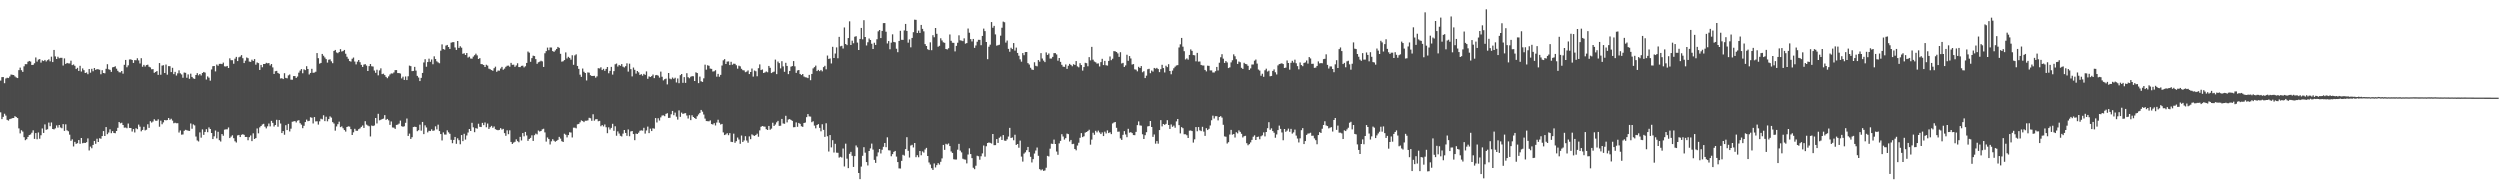 <svg xmlns="http://www.w3.org/2000/svg" width="1920" height="150"><path d="M0 61.904h1v24.361H0zM1 59.242h1v32.241H1zM2 59.180h1v30.591H2zM3 63.883h1v23.452H3zM4 60.241h1v28.565H4zM5 59.684h1v32.359H5zM6 59.960h1v32.652H6zM7 58.743h1v32.735H7zM8 57.267h1v33.923H8zM9 57.448h1v33.295H9zM10 57.611h1v32.996H10zM11 58.671h1v30.592H11zM12 59.494h1v30.400H12zM13 59.969h1v30.684H13zM14 53.841h1v44.784H14zM15 51.925h1v50.518H15zM16 53.909h1v46.123H16zM17 55.191h1v45.859H17zM18 50.968h1v54.393H18zM19 49.244h1v58.434H19zM20 49.307h1v57.579H20zM21 47.396h1v57.760H21zM22 46.801h1v56.911H22zM23 47.278h1v55.990H23zM24 49.917h1v52.045H24zM25 49.770h1v50.335H25zM26 48.565h1v58.073H26zM27 44.113h1v58.096H27zM28 47.314h1v59.650H28zM29 45.784h1v55.960H29zM30 45.353h1v61.210H30zM31 48.103h1v55.770H31zM32 46.392h1v52.259H32zM33 46.924h1v55.165H33zM34 46.012h1v49.525H34zM35 47.189h1v52.522H35zM36 46.243h1v53.028H36zM37 45.591h1v48.566H37zM38 47.099h1v49.811H38zM39 43.511h1v50.526H39zM40 47.688h1v51.363H40zM41 38.347h1v61.046H41zM42 43.321h1v55.222H42zM43 45.328h1v50.987H43zM44 43.551h1v54.448H44zM45 44.764h1v51.221H45zM46 44.395h1v53.503H46zM47 44.388h1v54.132H47zM48 50.307h1v45.052H48zM49 44.848h1v55.639H49zM50 49.101h1v46.405H50zM51 48.345h1v51.741H51zM52 48.710h1v52.111H52zM53 48.726h1v54.696H53zM54 46.572h1v61.580H54zM55 50.008h1v57.006H55zM56 49.518h1v62.958H56zM57 50.549h1v58.395H57zM58 53.051h1v57.419H58zM59 52.063h1v57.932H59zM60 54.479h1v53.084H60zM61 50.559h1v59.868H61zM62 54.913h1v51.094H62zM63 52.523h1v57.498H63zM64 53.891h1v55.784H64zM65 56.062h1v53.770H65zM66 55.648h1v53.558H66zM67 56.981h1v49.296H67zM68 52.992h1v62.568H68zM69 55.833h1v56.767H69zM70 52.825h1v61.025H70zM71 54.746h1v56.539H71zM72 52.207h1v56.051H72zM73 53.644h1v56.771H73zM74 53.093h1v53.454H74zM75 53.258h1v55.773H75zM76 53.574h1v52.626H76zM77 57.061h1v49.476H77zM78 53.920h1v50.567H78zM79 56.085h1v44.596H79zM80 56.311h1v48.136H80zM81 52.850h1v44.748H81zM82 49.323h1v53.730H82zM83 53.183h1v48.618H83zM84 53.633h1v45.672H84zM85 55.188h1v47.110H85zM86 51.698h1v49.018H86zM87 51.474h1v50.659H87zM88 50.899h1v51.467H88zM89 52.729h1v47.885H89zM90 54.397h1v43.740H90zM91 55.481h1v38.237H91zM92 55.608h1v39.087H92zM93 54.552h1v39.705H93zM94 56.558h1v39.465H94zM95 49.784h1v48.245H95zM96 46.048h1v51.915H96zM97 51.637h1v46.869H97zM98 50.172h1v44.724H98zM99 45.688h1v52.566H99zM100 45.592h1v52.717H100zM101 46.066h1v54.975H101zM102 48.347h1v50.772H102zM103 46.198h1v55.513H103zM104 46.306h1v52.222H104zM105 44.770h1v54.468H105zM106 46.398h1v49.314H106zM107 48.762h1v48.544H107zM108 44.677h1v56.196H108zM109 51.261h1v48.505H109zM110 49.799h1v47.588H110zM111 51.075h1v49.067H111zM112 49.957h1v49.660H112zM113 49.642h1v45.803H113zM114 51.231h1v46.977H114zM115 51.761h1v41.337H115zM116 53.197h1v40.956H116zM117 53.104h1v40.213H117zM118 55.894h1v35.681H118zM119 55.231h1v37.438H119zM120 54.574h1v38.221H120zM121 57.482h1v34.183H121zM122 48.429h1v48.889H122zM123 57.374h1v35.323H123zM124 50.371h1v45.087H124zM125 50.067h1v43.952H125zM126 56.058h1v36.127H126zM127 49.553h1v42.927H127zM128 57.346h1v34.848H128zM129 50.779h1v39.837H129zM130 50.825h1v41.183H130zM131 55.352h1v35.815H131zM132 52.090h1v40.526H132zM133 56.939h1v37.724H133zM134 55.175h1v39.083H134zM135 58.020h1v36.660H135zM136 56.314h1v38.300H136zM137 53.994h1v47.771H137zM138 56.300h1v43.915H138zM139 57.183h1v46.243H139zM140 59.683h1v43.586H140zM141 55.724h1v44.714H141zM142 55.894h1v43.792H142zM143 59.696h1v40.359H143zM144 57.162h1v43.187H144zM145 60.536h1v40.016H145zM146 56.591h1v38.230H146zM147 59.068h1v39.821H147zM148 60.222h1v35.293H148zM149 60.554h1v35.748H149zM150 57.623h1v47.258H150zM151 56.185h1v51.700H151zM152 57.851h1v50.797H152zM153 56.808h1v44.870H153zM154 57.940h1v47.787H154zM155 56.072h1v43.298H155zM156 55.226h1v48.338H156zM157 55.776h1v45.562H157zM158 61.076h1v38.160H158zM159 58.665h1v42.863H159zM160 59.669h1v38.188H160zM161 61.963h1v37.124H161zM162 53.371h1v48.750H162zM163 50.865h1v55.961H163zM164 50.677h1v54.012H164zM165 54.829h1v45.412H165zM166 49.580h1v56.687H166zM167 50.474h1v50.753H167zM168 49.044h1v58.616H168zM169 49.005h1v59.686H169zM170 49.239h1v53.742H170zM171 48.088h1v56.173H171zM172 50.941h1v48.659H172zM173 51.093h1v48.212H173zM174 50.635h1v48.716H174zM175 52.236h1v45.639H175zM176 44.792h1v61.220H176zM177 46.258h1v58.643H177zM178 46.248h1v57.642H178zM179 48.946h1v57.214H179zM180 45.062h1v63.432H180zM181 43.649h1v65.821H181zM182 46.889h1v57.079H182zM183 44.007h1v59.605H183zM184 43.467h1v61.817H184zM185 42.344h1v61.190H185zM186 44.696h1v58.363H186zM187 48.415h1v55.160H187zM188 46.593h1v58.614H188zM189 44.144h1v60.998H189zM190 44.720h1v63.018H190zM191 47.332h1v58.044H191zM192 47.511h1v56.501H192zM193 45.824h1v62.545H193zM194 46.780h1v55.609H194zM195 45.378h1v61.389H195zM196 49.663h1v56.352H196zM197 47.970h1v50.698H197zM198 48.499h1v53.885H198zM199 53.687h1v44.148H199zM200 49.870h1v46.913H200zM201 51.659h1v43.926H201zM202 49.151h1v45.928H202zM203 49.141h1v48.147H203zM204 48.236h1v50.377H204zM205 48.621h1v48.385H205zM206 48.431h1v46.465H206zM207 50.298h1v46.783H207zM208 49.164h1v43.649H208zM209 51.752h1v42.608H209zM210 56.791h1v40.373H210zM211 54.692h1v41.312H211zM212 54.446h1v37.557H212zM213 56.012h1v41.307H213zM214 56.664h1v35.567H214zM215 60.251h1v34.615H215zM216 60.070h1v42.119H216zM217 60.701h1v39.947H217zM218 56.214h1v47.274H218zM219 59.782h1v36.374H219zM220 60.181h1v39.720H220zM221 57.894h1v37.260H221zM222 57.177h1v43.803H222zM223 61.170h1v37.652H223zM224 61.251h1v32.232H224zM225 58.414h1v34.843H225zM226 58.423h1v34.539H226zM227 59.875h1v34.174H227zM228 58.790h1v33.871H228zM229 55.821h1v36.496H229zM230 54.197h1v40.410H230zM231 53.040h1v42.701H231zM232 56.282h1v42.187H232zM233 53.240h1v43.356H233zM234 53.872h1v39.874H234zM235 50.838h1v41.021H235zM236 53.007h1v40.081H236zM237 57.210h1v35.572H237zM238 56.011h1v34.041H238zM239 52.820h1v37.580H239zM240 55.905h1v38.912H240zM241 55.700h1v34.220H241zM242 55.093h1v38.136H242zM243 40.753h1v52.389H243zM244 44.693h1v50.989H244zM245 48.908h1v44.268H245zM246 48.330h1v42.854H246zM247 41.441h1v50.226H247zM248 42.781h1v45.752H248zM249 44.155h1v48.891H249zM250 45.418h1v44.217H250zM251 48.101h1v45.074H251zM252 45.855h1v45.599H252zM253 45.581h1v43.805H253zM254 47.093h1v43.217H254zM255 48.532h1v45.263H255zM256 39.119h1v55.773H256zM257 38.332h1v62.026H257zM258 40.314h1v56.822H258zM259 40.868h1v54.532H259zM260 39.960h1v53.487H260zM261 37.727h1v59.891H261zM262 39.595h1v57.502H262zM263 39.199h1v59.288H263zM264 38.341h1v61.573H264zM265 41.278h1v59.802H265zM266 43.574h1v53.949H266zM267 45.174h1v51.853H267zM268 46.880h1v50.331H268zM269 47.321h1v51.831H269zM270 45.109h1v58.595H270zM271 44.206h1v57.444H271zM272 47.260h1v51.661H272zM273 49.445h1v50.975H273zM274 47.384h1v53.093H274zM275 46.093h1v53.144H275zM276 47.746h1v50.841H276zM277 49.840h1v47.596H277zM278 51.427h1v44.910H278zM279 49.602h1v48.646H279zM280 49.233h1v43.843H280zM281 50.382h1v45.296H281zM282 54.514h1v41.870H282zM283 50.812h1v46.182H283zM284 49.149h1v55.670H284zM285 50.883h1v45.538H285zM286 51.080h1v45.759H286zM287 54.151h1v42.202H287zM288 55.924h1v34.706H288zM289 53.571h1v41.257H289zM290 57.869h1v29.531H290zM291 54.071h1v38.357H291zM292 52.456h1v39.554H292zM293 56.924h1v34.516H293zM294 56.598h1v34.473H294zM295 57.668h1v30.767H295zM296 59.011h1v33.051H296zM297 60.040h1v31.324H297zM298 58.694h1v33.718H298zM299 57.182h1v38.728H299zM300 56.386h1v36.911H300zM301 56.452h1v41.450H301zM302 55.675h1v42.386H302zM303 53.863h1v45.104H303zM304 53.818h1v42.125H304zM305 56.100h1v39.578H305zM306 56.136h1v38.795H306zM307 56.486h1v36.131H307zM308 60.197h1v36.700H308zM309 58.863h1v38.527H309zM310 61.389h1v35.604H310zM311 58.707h1v35.629H311zM312 61.475h1v29.569H312zM313 58.572h1v45.840H313zM314 50.400h1v52.182H314zM315 50.785h1v55.919H315zM316 54.624h1v50.725H316zM317 54.456h1v43.153H317zM318 51.355h1v45.950H318zM319 54.221h1v43.296H319zM320 58.242h1v42.519H320zM321 59.534h1v40.467H321zM322 62.251h1v33.480H322zM323 59.786h1v40.585H323zM324 56.038h1v37.613H324zM325 47.960h1v55.030H325zM326 45.463h1v50.812H326zM327 51.277h1v46.624H327zM328 47.656h1v54.013H328zM329 45.041h1v55.435H329zM330 47.466h1v53.193H330zM331 45.651h1v53.683H331zM332 49.345h1v51.143H332zM333 43.243h1v56.947H333zM334 45.328h1v51.692H334zM335 47.124h1v52.249H335zM336 47.930h1v47.794H336zM337 48.613h1v52.057H337zM338 38.924h1v64.014H338zM339 34.118h1v73.751H339zM340 37.661h1v64.017H340zM341 38.141h1v65.202H341zM342 35.036h1v68.339H342zM343 34.487h1v65.593H343zM344 36.106h1v65.509H344zM345 37.590h1v65.180H345zM346 32.778h1v74.600H346zM347 32.425h1v77.578H347zM348 32.355h1v75.106H348zM349 36.471h1v68.670H349zM350 38.367h1v72.069H350zM351 31.475h1v74.775H351zM352 36.822h1v70.856H352zM353 35.526h1v75.294H353zM354 36.606h1v67.129H354zM355 41.330h1v67.036H355zM356 40.890h1v61.855H356zM357 42.226h1v64.978H357zM358 40.691h1v63.329H358zM359 44.187h1v57.606H359zM360 43.508h1v55.579H360zM361 44.936h1v55.674H361zM362 45.040h1v49.277H362zM363 43.478h1v54.314H363zM364 42.372h1v59.152H364zM365 41.219h1v57.181H365zM366 42.555h1v56.261H366zM367 45.296h1v49.722H367zM368 44.660h1v52.715H368zM369 49.205h1v48.362H369zM370 49.349h1v45.004H370zM371 49.906h1v46.176H371zM372 51.469h1v42.604H372zM373 49.712h1v48.013H373zM374 50.372h1v44.491H374zM375 52.712h1v46.293H375zM376 53.191h1v44.500H376zM377 53.808h1v42.842H377zM378 54.351h1v43.798H378zM379 52.378h1v44.750H379zM380 51.188h1v48.044H380zM381 55.131h1v44.627H381zM382 54.147h1v45.880H382zM383 54.282h1v45.456H383zM384 52.651h1v45.761H384zM385 51.376h1v48.170H385zM386 53.568h1v45.414H386zM387 52.663h1v49.579H387zM388 51.319h1v52.990H388zM389 50.499h1v49.590H389zM390 50.391h1v52.650H390zM391 51.234h1v48.852H391zM392 48.293h1v60.691H392zM393 49.791h1v60.775H393zM394 49.652h1v59.881H394zM395 51.298h1v57.630H395zM396 50.228h1v56.760H396zM397 48.574h1v59.842H397zM398 51.512h1v57.769H398zM399 51.552h1v53.584H399zM400 50.565h1v57.331H400zM401 50.414h1v51.798H401zM402 51.737h1v52.978H402zM403 50.893h1v50.440H403zM404 48.341h1v55.677H404zM405 39.595h1v68.616H405zM406 40.459h1v66.267H406zM407 47.445h1v58.459H407zM408 44.666h1v59.277H408zM409 42.767h1v65.489H409zM410 43.071h1v60.756H410zM411 45.393h1v57.214H411zM412 48.976h1v54.258H412zM413 47.832h1v52.418H413zM414 47.385h1v53.652H414zM415 46.630h1v53.967H415zM416 47.142h1v52.200H416zM417 51.418h1v47.434H417zM418 40.899h1v60.775H418zM419 39.248h1v69.503H419zM420 36.549h1v69.037H420zM421 38.567h1v68.239H421zM422 36.461h1v74.512H422zM423 36.484h1v72.047H423zM424 39.224h1v67.687H424zM425 39.827h1v68.270H425zM426 38.730h1v70.100H426zM427 37.584h1v70.597H427zM428 36.068h1v71.360H428zM429 36.771h1v68.332H429zM430 41.344h1v65.122H430zM431 47.339h1v61.083H431zM432 47.071h1v61.993H432zM433 46.108h1v56.604H433zM434 40.261h1v63.221H434zM435 44.876h1v60.654H435zM436 43.648h1v60.099H436zM437 44.462h1v57.124H437zM438 45.830h1v55.944H438zM439 42.428h1v63.157H439zM440 49.769h1v48.261H440zM441 42.525h1v55.508H441zM442 41.738h1v56.830H442zM443 50.655h1v44.812H443zM444 52.893h1v42.283H444zM445 57.356h1v36.604H445zM446 59.028h1v33.449H446zM447 52.612h1v40.385H447zM448 55.086h1v38.724H448zM449 56.057h1v36.661H449zM450 61.817h1v30.922H450zM451 55.624h1v36.818H451zM452 55.805h1v34.687H452zM453 57.775h1v33.067H453zM454 58.372h1v34.408H454zM455 58.327h1v29.436H455zM456 58.213h1v34.478H456zM457 59.646h1v31.952H457zM458 58.639h1v32.873H458zM459 52.354h1v40.784H459zM460 52.589h1v40.237H460zM461 51.680h1v45.267H461zM462 53.803h1v42.255H462zM463 52.854h1v44.286H463zM464 54.391h1v41.196H464zM465 52.963h1v44.789H465zM466 51.467h1v50.825H466zM467 56.247h1v41.544H467zM468 54.410h1v45.094H468zM469 51.343h1v46.843H469zM470 57.311h1v37.774H470zM471 54.610h1v45.835H471zM472 49.357h1v47.598H472zM473 48.770h1v55.474H473zM474 51.105h1v49.799H474zM475 49.867h1v52.688H475zM476 50.539h1v53.741H476zM477 49.227h1v55.554H477zM478 51.209h1v51.405H478zM479 51.810h1v48.026H479zM480 50.860h1v51.255H480zM481 48.639h1v55.678H481zM482 54.978h1v44.436H482zM483 48.910h1v55.732H483zM484 53.104h1v47.863H484zM485 58.689h1v41.904H485zM486 51.847h1v51.141H486zM487 53.605h1v54.080H487zM488 56.509h1v46.108H488zM489 54.511h1v48.401H489zM490 55.543h1v46.322H490zM491 57.573h1v42.807H491zM492 56.912h1v43.191H492zM493 58.117h1v42.243H493zM494 56.714h1v41.414H494zM495 57.495h1v45.095H495zM496 54.815h1v45.374H496zM497 60.530h1v36.705H497zM498 58.652h1v43.611H498zM499 59.155h1v39.665H499zM500 58.490h1v42.169H500zM501 57.237h1v41.250H501zM502 60.007h1v38.819H502zM503 57.818h1v32.854H503zM504 57.543h1v36.522H504zM505 58.098h1v32.755H505zM506 59.581h1v32.986H506zM507 54.992h1v35.152H507zM508 58.949h1v29.769H508zM509 61.754h1v26.839H509zM510 60.801h1v28.430H510zM511 60.382h1v27.061H511zM512 64.821h1v22.105H512zM513 56.052h1v34.519H513zM514 60.361h1v30.097H514zM515 60.862h1v26.898H515zM516 59.568h1v25.606H516zM517 60.498h1v27.998H517zM518 59.678h1v26.823H518zM519 63.312h1v26.281H519zM520 60.264h1v31.614H520zM521 63.902h1v20.895H521zM522 57.756h1v31.992H522zM523 56.841h1v29.657H523zM524 63.607h1v23.888H524zM525 59.248h1v27.861H525zM526 63.657h1v23.254H526zM527 56.222h1v32.519H527zM528 59.290h1v31.719H528zM529 60.098h1v28.389H529zM530 58.949h1v33.338H530zM531 58.449h1v30.069H531zM532 58.552h1v31.292H532zM533 62.189h1v28.415H533zM534 55.559h1v35.843H534zM535 56.091h1v33.186H535zM536 63.850h1v24.058H536zM537 58.835h1v27.874H537zM538 62.396h1v22.050H538zM539 62.946h1v22.803H539zM540 60.165h1v27.795H540zM541 49.686h1v41.418H541zM542 53.511h1v39.454H542zM543 50.113h1v42.960H543zM544 50.550h1v42.652H544zM545 52.690h1v39.757H545zM546 52.870h1v42.395H546zM547 54.959h1v40.660H547zM548 54.724h1v39.860H548zM549 53.933h1v42.444H549zM550 58.887h1v35.220H550zM551 56.743h1v35.209H551zM552 58.917h1v35.329H552zM553 57.510h1v38.107H553zM554 50.311h1v44.894H554zM555 46.350h1v55.318H555zM556 45.411h1v58.307H556zM557 49.144h1v54.064H557zM558 47.324h1v54.968H558zM559 47.156h1v56.668H559zM560 49.969h1v52.256H560zM561 47.473h1v61.442H561zM562 49.699h1v59.418H562zM563 48.888h1v53.766H563zM564 49.010h1v60.638H564zM565 50.120h1v58.317H565zM566 52.724h1v52.901H566zM567 50.432h1v56.723H567zM568 50.964h1v59.477H568zM569 52.824h1v51.257H569zM570 53.895h1v55.170H570zM571 54.042h1v53.841H571zM572 55.465h1v49.156H572zM573 54.980h1v52.951H573zM574 54.041h1v55.553H574zM575 56.898h1v47.854H575zM576 55.302h1v51.612H576zM577 52.634h1v50.603H577zM578 58.849h1v45.093H578zM579 54.192h1v50.230H579zM580 54.707h1v48.988H580zM581 58.596h1v44.039H581zM582 52.356h1v52.635H582zM583 49.453h1v50.711H583zM584 53.814h1v43.588H584zM585 53.358h1v43.385H585zM586 56.066h1v41.047H586zM587 55.602h1v41.670H587zM588 54.897h1v44.303H588zM589 55.496h1v44.352H589zM590 50.630h1v46.103H590zM591 52.079h1v47.557H591zM592 56.115h1v42.670H592zM593 55.428h1v38.835H593zM594 54.979h1v41.764H594zM595 45.765h1v49.891H595zM596 56.928h1v37.044H596zM597 47.247h1v45.562H597zM598 48.494h1v48.196H598zM599 52.545h1v44.010H599zM600 46.976h1v44.372H600zM601 51.016h1v43.804H601zM602 55.166h1v39.930H602zM603 48.229h1v40.688H603zM604 50.656h1v43.351H604zM605 56.910h1v34.890H605zM606 54.460h1v36.977H606zM607 51.209h1v40.912H607zM608 50.729h1v42.086H608zM609 46.903h1v50.842H609zM610 50.952h1v46.710H610zM611 55.972h1v38.029H611zM612 54.129h1v43.272H612zM613 53.767h1v40.632H613zM614 56.797h1v38.356H614zM615 57.658h1v39.309H615zM616 56.819h1v40.622H616zM617 58.765h1v35.686H617zM618 59.339h1v34.768H618zM619 59.497h1v30.487H619zM620 60.019h1v27.561H620zM621 57.484h1v31.900H621zM622 61.588h1v27.953H622zM623 56.761h1v37.097H623zM624 52.526h1v40.587H624zM625 51.547h1v44.914H625zM626 50.405h1v48.146H626zM627 54.604h1v41.393H627zM628 53.679h1v41.599H628zM629 54.608h1v43.574H629zM630 53.724h1v47.126H630zM631 54.763h1v40.657H631zM632 51.581h1v48.137H632zM633 50.519h1v54.585H633zM634 53.270h1v41.392H634zM635 42.636h1v62.021H635zM636 45.245h1v71.128H636zM637 44.920h1v58.803H637zM638 48.734h1v64.467H638zM639 35.926h1v71.766H639zM640 44.555h1v72.592H640zM641 41.109h1v69.326H641zM642 36.389h1v80.848H642zM643 44.733h1v72.634H643zM644 28.331h1v92.698H644zM645 35.595h1v84.835H645zM646 35.187h1v85.819H646zM647 37.294h1v76.755H647zM648 21.105h1v106.740H648zM649 33.769h1v76.583H649zM650 34.671h1v87.170H650zM651 29.244h1v99.867H651zM652 16.381h1v101.733H652zM653 34.543h1v82.068H653zM654 31.254h1v88.402H654zM655 33.247h1v94.975H655zM656 28.203h1v91.719H656zM657 27.813h1v83.896H657zM658 32.713h1v80.472H658zM659 38.388h1v94.459H659zM660 29.894h1v107.687H660zM661 21.460h1v106.488H661zM662 30.183h1v89.478H662zM663 15.531h1v97.499H663zM664 28.405h1v88.858H664zM665 34.909h1v89.552H665zM666 32.462h1v94.620H666zM667 29.580h1v86.408H667zM668 30.744h1v83.232H668zM669 33.611h1v76.681H669zM670 37.651h1v77.267H670zM671 32.799h1v89.979H671zM672 34.501h1v90.581H672zM673 30.132h1v89.997H673zM674 24.088h1v92.938H674zM675 23.049h1v91.389H675zM676 29.227h1v88.626H676zM677 23.762h1v91.250H677zM678 17.787h1v94.965H678zM679 17.717h1v92.106H679zM680 24.380h1v88.670H680zM681 33.405h1v72.068H681zM682 31.551h1v83.878H682zM683 37.825h1v77.743H683zM684 32.787h1v87.213H684zM685 26.347h1v92.020H685zM686 32.201h1v84.444H686zM687 32.512h1v83.429H687zM688 37.405h1v82.847H688zM689 40.085h1v84.404H689zM690 31.441h1v97.885H690zM691 23.656h1v105.760H691zM692 30.550h1v93.019H692zM693 30.607h1v88.255H693zM694 23.338h1v96.179H694zM695 18.397h1v96.115H695zM696 23.764h1v81.628H696zM697 32.774h1v83.032H697zM698 30.238h1v90.772H698zM699 36.341h1v75.403H699zM700 29.156h1v82.041H700zM701 24.746h1v88.513H701zM702 15.123h1v94.709H702zM703 15.271h1v105.478H703zM704 25.342h1v93.844H704zM705 23.504h1v97.278H705zM706 25.305h1v90.665H706zM707 19.155h1v100.069H707zM708 22.191h1v94.092H708zM709 24.071h1v93.112H709zM710 33.892h1v80.910H710zM711 35.327h1v78.247H711zM712 37.810h1v81.999H712zM713 38.469h1v86.304H713zM714 32.496h1v93.877H714zM715 38.572h1v90.625H715zM716 27.039h1v103.470H716zM717 28.621h1v96.912H717zM718 21.501h1v107.123H718zM719 25.955h1v100.889H719zM720 35.894h1v89.376H720zM721 35.184h1v91.224H721zM722 29.396h1v94.878H722zM723 31.090h1v90.541H723zM724 32.533h1v78.793H724zM725 32.859h1v82.224H725zM726 37.632h1v72.789H726zM727 37.974h1v73.007H727zM728 37.044h1v73.119H728zM729 26.473h1v85.730H729zM730 31.359h1v84.941H730zM731 32.841h1v84.629H731zM732 32.924h1v89.408H732zM733 39.474h1v83.063H733zM734 35.234h1v87.304H734zM735 32.826h1v82.142H735zM736 27.111h1v83.389H736zM737 30.969h1v84.705H737zM738 31.183h1v85.873H738zM739 31.601h1v90.287H739zM740 29.460h1v92.969H740zM741 33.537h1v89.070H741zM742 33.063h1v92.428H742zM743 21.920h1v96.765H743zM744 25.127h1v88.770H744zM745 30.074h1v88.267H745zM746 31.841h1v89.625H746zM747 29.897h1v98.938H747zM748 36.742h1v93.194H748zM749 34.918h1v92.341H749zM750 32.030h1v87.549H750zM751 30.592h1v89.396H751zM752 30.633h1v92.031H752zM753 34.711h1v85.308H753zM754 27.593h1v90.239H754zM755 21.967h1v89.804H755zM756 23.911h1v96.392H756zM757 32.253h1v80.087H757zM758 45.471h1v64.333H758zM759 35.891h1v73.526H759zM760 34.284h1v75.452H760zM761 16.925h1v93.332H761zM762 21.308h1v81.615H762zM763 19.853h1v91.665H763zM764 26.406h1v85.051H764zM765 35.098h1v71.697H765zM766 34.699h1v75.066H766zM767 34.363h1v71.435H767zM768 27.412h1v77.448H768zM769 21.280h1v86.238H769zM770 16.596h1v87.143H770zM771 17.102h1v90.857H771zM772 32.699h1v75.500H772zM773 31.111h1v75.905H773zM774 37.526h1v67.316H774zM775 39.757h1v58.441H775zM776 36.652h1v69.349H776zM777 37.664h1v67.911H777zM778 33.073h1v74.674H778zM779 38.850h1v64.647H779zM780 36.575h1v74.729H780zM781 40.628h1v69.945H781zM782 42.807h1v70.653H782zM783 45.582h1v62.419H783zM784 47.339h1v72.910H784zM785 40.780h1v83.344H785zM786 42.381h1v75.560H786zM787 39.975h1v77.033H787zM788 39.925h1v75.419H788zM789 48.491h1v64.350H789zM790 49.586h1v67.265H790zM791 52.017h1v68.427H791zM792 53.378h1v71.388H792zM793 53.697h1v68.537H793zM794 47.822h1v70.095H794zM795 50.537h1v65.079H795zM796 50.918h1v62.395H796zM797 46.111h1v73.547H797zM798 47.379h1v82.499H798zM799 40.815h1v90.005H799zM800 44.976h1v85.137H800zM801 46.543h1v84.691H801zM802 47.710h1v83.209H802zM803 40.240h1v88.580H803zM804 42.196h1v77.517H804zM805 41.072h1v79.094H805zM806 44.942h1v69.213H806zM807 44.935h1v65.380H807zM808 43.670h1v66.877H808zM809 40.805h1v66.416H809zM810 40.820h1v69.766H810zM811 41.852h1v74.550H811zM812 46.600h1v72.274H812zM813 44.547h1v65.571H813zM814 47.516h1v60.658H814zM815 49.791h1v53.253H815zM816 51.203h1v53.661H816zM817 51.340h1v55.897H817zM818 49.521h1v56.584H818zM819 52.898h1v49.716H819zM820 50.493h1v52.521H820zM821 49.053h1v59.636H821zM822 49.858h1v57.605H822zM823 50.881h1v59.815H823zM824 49.309h1v61.114H824zM825 49.871h1v64.577H825zM826 46.921h1v68.513H826zM827 50.982h1v60.768H827zM828 51.714h1v57.913H828zM829 48.537h1v57.275H829zM830 49.989h1v52.268H830zM831 54.206h1v51.089H831zM832 51.508h1v53.125H832zM833 48.224h1v53.636H833zM834 48.525h1v52.852H834zM835 50.909h1v49.766H835zM836 43.863h1v55.752H836zM837 46.410h1v64.685H837zM838 35.996h1v71.198H838zM839 45.811h1v56.118H839zM840 47.244h1v56.270H840zM841 47.829h1v52.610H841zM842 48.823h1v52.870H842zM843 48.679h1v51.606H843zM844 51.047h1v50.673H844zM845 47.703h1v55.245H845zM846 45.169h1v56.518H846zM847 49.971h1v54.533H847zM848 46.753h1v54.377H848zM849 50.148h1v52.364H849zM850 50.406h1v49.727H850zM851 46.799h1v55.386H851zM852 43.348h1v58.234H852zM853 46.225h1v56.812H853zM854 45.126h1v49.680H854zM855 39.272h1v54.815H855zM856 39.448h1v54.265H856zM857 39.939h1v58.213H857zM858 41.005h1v60.165H858zM859 43.694h1v57.381H859zM860 40.107h1v66.199H860zM861 48.734h1v58.735H861zM862 48.271h1v55.282H862zM863 51.401h1v49.313H863zM864 50.223h1v53.057H864zM865 42.049h1v63.342H865zM866 46.685h1v52.249H866zM867 43.043h1v58.827H867zM868 44.915h1v56.556H868zM869 49.560h1v52.688H869zM870 49.194h1v54.529H870zM871 53.235h1v50.616H871zM872 53.499h1v47.787H872zM873 54.807h1v41.293H873zM874 51.309h1v41.917H874zM875 52.202h1v44.086H875zM876 50.725h1v45.804H876zM877 55.514h1v47.585H877zM878 54.675h1v52.064H878zM879 59.935h1v43.904H879zM880 58.096h1v43.411H880zM881 53.185h1v43.877H881zM882 52.849h1v43.967H882zM883 56.221h1v36.716H883zM884 54.152h1v43.373H884zM885 54.977h1v50.138H885zM886 52.174h1v51.086H886zM887 52.722h1v57.630H887zM888 52.113h1v56.228H888zM889 53.041h1v57.272H889zM890 55.419h1v44.461H890zM891 53.076h1v39.161H891zM892 49.749h1v47.319H892zM893 52.289h1v42.966H893zM894 55.675h1v40.247H894zM895 50.472h1v44.661H895zM896 51.536h1v40.752H896zM897 49.284h1v46.701H897zM898 54.548h1v44.492H898zM899 57.040h1v38.526H899zM900 54.229h1v43.160H900zM901 52.432h1v44.052H901zM902 51.187h1v46.893H902zM903 50.295h1v42.939H903zM904 49.998h1v41.398H904zM905 36.429h1v59.691H905zM906 34.042h1v68.396H906zM907 29.137h1v68.526H907zM908 35.821h1v62.658H908zM909 39.341h1v63.794H909zM910 45.651h1v57.466H910zM911 44.827h1v59.081H911zM912 45.849h1v60.138H912zM913 42.199h1v58.147H913zM914 37.942h1v62.247H914zM915 39.090h1v61.561H915zM916 42.300h1v67.201H916zM917 42.501h1v64.499H917zM918 47.112h1v50.451H918zM919 40.605h1v60.205H919zM920 47.326h1v50.246H920zM921 47.184h1v52.934H921zM922 49.866h1v50.842H922zM923 50.270h1v47.096H923zM924 50.355h1v50.695H924zM925 53.684h1v50.657H925zM926 54.858h1v43.580H926zM927 50.427h1v49.448H927zM928 50.582h1v48.328H928zM929 54.046h1v42.295H929zM930 54.083h1v38.260H930zM931 55.675h1v33.171H931zM932 55.690h1v35.348H932zM933 54.688h1v34.565H933zM934 51.403h1v37.820H934zM935 54.113h1v38.344H935zM936 48.196h1v41.671H936zM937 43.964h1v45.230H937zM938 41.614h1v48.693H938zM939 45.039h1v50.810H939zM940 48.353h1v56.401H940zM941 46.915h1v58.075H941zM942 47.987h1v62.264H942zM943 52.295h1v56.928H943zM944 51.736h1v51.597H944zM945 47.929h1v51.797H945zM946 46.265h1v57.137H946zM947 41.713h1v61.191H947zM948 43.192h1v62.425H948zM949 45.503h1v56.072H949zM950 49.121h1v53.306H950zM951 47.283h1v52.859H951zM952 47.836h1v53.461H952zM953 52.090h1v50.665H953zM954 52.957h1v52.605H954zM955 48.207h1v56.385H955zM956 49.122h1v55.162H956zM957 49.351h1v60.649H957zM958 50.552h1v61.027H958zM959 53.707h1v56.966H959zM960 52.545h1v56.805H960zM961 49.552h1v57.874H961zM962 49.521h1v55.485H962zM963 46.576h1v57.382H963zM964 45.729h1v61.804H964zM965 48.850h1v56.377H965zM966 53.417h1v51.495H966zM967 54.221h1v52.710H967zM968 58.164h1v46.509H968zM969 56.644h1v47.271H969zM970 58.991h1v42.704H970zM971 53.950h1v50.823H971zM972 52.752h1v48.604H972zM973 54.957h1v43.485H973zM974 54.274h1v39.555H974zM975 58.551h1v41.152H975zM976 58.301h1v40.257H976zM977 54.502h1v46.156H977zM978 53.274h1v48.657H978zM979 55.500h1v50.281H979zM980 57.170h1v46.119H980zM981 50.204h1v49.712H981zM982 49.214h1v47.257H982zM983 48.914h1v50.073H983zM984 48.597h1v53.145H984zM985 49.213h1v58.487H985zM986 52.246h1v46.844H986zM987 51.919h1v49.291H987zM988 46.448h1v53.865H988zM989 48.383h1v50.387H989zM990 53.486h1v47.711H990zM991 48.243h1v50.744H991zM992 46.712h1v55.894H992zM993 48.054h1v53.624H993zM994 45.843h1v53.698H994zM995 48.580h1v55.585H995zM996 50.801h1v55.608H996zM997 53.267h1v56.136H997zM998 47.971h1v58.276H998zM999 49.949h1v50.027H999zM1000 50.820h1v47.608H1000zM1001 48.323h1v62.329H1001zM1002 47.906h1v60.436H1002zM1003 46.441h1v57.180H1003zM1004 48.847h1v53.778H1004zM1005 43.834h1v58.605H1005zM1006 44.880h1v57.036H1006zM1007 49.058h1v55.230H1007zM1008 48.928h1v55.241H1008zM1009 52.107h1v54.177H1009zM1010 51.923h1v55.729H1010zM1011 50.633h1v60.156H1011zM1012 47.172h1v56.569H1012zM1013 48.702h1v52.777H1013zM1014 48.432h1v53.726H1014zM1015 48.603h1v50.275H1015zM1016 45.421h1v50.556H1016zM1017 45.184h1v47.941H1017zM1018 41.713h1v54.661H1018zM1019 49.833h1v47.011H1019zM1020 52.643h1v45.992H1020zM1021 51.010h1v47.028H1021zM1022 51.043h1v46.594H1022zM1023 52.986h1v48.010H1023zM1024 55.451h1v36.694H1024zM1025 49.387h1v41.257H1025zM1026 46.245h1v53.499H1026zM1027 52.211h1v44.245H1027zM1028 37.758h1v64.137H1028zM1029 36.453h1v65.444H1029zM1030 39.236h1v63.217H1030zM1031 49.219h1v57.559H1031zM1032 48.307h1v51.803H1032zM1033 51.662h1v49.022H1033zM1034 47.125h1v52.246H1034zM1035 46.625h1v51.453H1035zM1036 49.428h1v44.828H1036zM1037 53.521h1v40.033H1037zM1038 48.927h1v50.427H1038zM1039 32.582h1v63.404H1039zM1040 37.381h1v65.464H1040zM1041 37.695h1v65.545H1041zM1042 41.472h1v69.448H1042zM1043 43.559h1v71.566H1043zM1044 45.767h1v72.501H1044zM1045 46.707h1v63.905H1045zM1046 40.831h1v66.216H1046zM1047 45.791h1v64.986H1047zM1048 45.751h1v58.709H1048zM1049 40.294h1v55.773H1049zM1050 42.191h1v55.358H1050zM1051 47.092h1v55.442H1051zM1052 40.106h1v67.037H1052zM1053 43.603h1v61.147H1053zM1054 47.689h1v49.565H1054zM1055 47.962h1v50.104H1055zM1056 49.668h1v56.344H1056zM1057 37.298h1v66.702H1057zM1058 38.873h1v63.644H1058zM1059 41.481h1v59.671H1059zM1060 31.325h1v66.027H1060zM1061 32.579h1v68.521H1061zM1062 39.595h1v57.488H1062zM1063 33.902h1v68.323H1063zM1064 30.139h1v75.780H1064zM1065 37.509h1v66.852H1065zM1066 40.124h1v74.074H1066zM1067 41.445h1v67.635H1067zM1068 40.458h1v64.348H1068zM1069 40.450h1v68.330H1069zM1070 44.544h1v58.341H1070zM1071 40.093h1v61.293H1071zM1072 42.084h1v58.049H1072zM1073 44.349h1v59.753H1073zM1074 42.389h1v69.968H1074zM1075 41.722h1v70.042H1075zM1076 31.961h1v82.079H1076zM1077 33.052h1v81.764H1077zM1078 37.301h1v72.117H1078zM1079 44.927h1v57.857H1079zM1080 44.762h1v59.504H1080zM1081 35.698h1v79.451H1081zM1082 32.605h1v88.138H1082zM1083 38.072h1v76.430H1083zM1084 41.137h1v90.265H1084zM1085 21.002h1v101.712H1085zM1086 28.807h1v97.268H1086zM1087 34.457h1v85.502H1087zM1088 25.920h1v99.650H1088zM1089 30.251h1v85.465H1089zM1090 31.086h1v100.323H1090zM1091 31.361h1v89.242H1091zM1092 33.670h1v87.271H1092zM1093 43.982h1v82.466H1093zM1094 9.482h1v110.860H1094zM1095 35.069h1v79.988H1095zM1096 42.633h1v89.015H1096zM1097 36.505h1v94.987H1097zM1098 27.384h1v97.265H1098zM1099 33.431h1v95.386H1099zM1100 28.817h1v77.469H1100zM1101 29.620h1v89.247H1101zM1102 16.125h1v104.569H1102zM1103 23.837h1v88.138H1103zM1104 41.033h1v77.489H1104zM1105 20.547h1v91.792H1105zM1106 13.517h1v106.532H1106zM1107 32.025h1v83.548H1107zM1108 26.761h1v96.310H1108zM1109 26.275h1v93.014H1109zM1110 37.892h1v73.054H1110zM1111 31.125h1v72.977H1111zM1112 30.495h1v77.110H1112zM1113 32.035h1v83.987H1113zM1114 12.642h1v100.651H1114zM1115 40.212h1v73.034H1115zM1116 21.038h1v101.520H1116zM1117 34.714h1v83.601H1117zM1118 29.902h1v82.388H1118zM1119 37.292h1v77.118H1119zM1120 39.972h1v74.869H1120zM1121 43.769h1v75.515H1121zM1122 43.165h1v79.419H1122zM1123 37.952h1v86.087H1123zM1124 24.235h1v84.928H1124zM1125 32.917h1v82.644H1125zM1126 33.848h1v78.768H1126zM1127 37.098h1v74.018H1127zM1128 40.470h1v72.046H1128zM1129 46.487h1v55.502H1129zM1130 30.794h1v93.637H1130zM1131 34.326h1v84.965H1131zM1132 45.054h1v82.119H1132zM1133 31.930h1v93.609H1133zM1134 36.821h1v74.156H1134zM1135 28.839h1v96.868H1135zM1136 23.786h1v97.127H1136zM1137 26.445h1v107.231H1137zM1138 19.442h1v93.752H1138zM1139 23.188h1v113.782H1139zM1140 33.630h1v92.586H1140zM1141 7.158h1v108.774H1141zM1142 38.924h1v76.024H1142zM1143 29.808h1v94.881H1143zM1144 36.945h1v71.481H1144zM1145 39.014h1v75.615H1145zM1146 35.002h1v94.033H1146zM1147 38.390h1v62.664H1147zM1148 32.490h1v82.527H1148zM1149 37.503h1v79.224H1149zM1150 42.266h1v65.519H1150zM1151 27.544h1v89.869H1151zM1152 25.321h1v83.276H1152zM1153 17.861h1v93.083H1153zM1154 32.680h1v94.644H1154zM1155 41.004h1v62.352H1155zM1156 21.649h1v101.726H1156zM1157 34.643h1v86.728H1157zM1158 47.927h1v60.647H1158zM1159 34.835h1v85.680H1159zM1160 30.616h1v81.611H1160zM1161 37.812h1v70.735H1161zM1162 37.732h1v66.373H1162zM1163 41.162h1v60.910H1163zM1164 45.990h1v78.230H1164zM1165 28.745h1v82.299H1165zM1166 28.761h1v90.969H1166zM1167 47.470h1v69.529H1167zM1168 23.996h1v90.759H1168zM1169 36.355h1v77.874H1169zM1170 40.152h1v65.538H1170zM1171 36.281h1v86.178H1171zM1172 49.509h1v50.801H1172zM1173 38.624h1v69.563H1173zM1174 35.540h1v78.726H1174zM1175 44.256h1v71.170H1175zM1176 34.409h1v78.046H1176zM1177 39.836h1v81.581H1177zM1178 46.769h1v74.396H1178zM1179 41.222h1v70.051H1179zM1180 35.443h1v71.886H1180zM1181 51.749h1v57.226H1181zM1182 42.163h1v64.987H1182zM1183 44.111h1v60.545H1183zM1184 45.810h1v63.826H1184zM1185 46.136h1v66.316H1185zM1186 44.607h1v59.100H1186zM1187 44.958h1v63.879H1187zM1188 42.979h1v66.855H1188zM1189 41.869h1v59.829H1189zM1190 33.897h1v68.287H1190zM1191 46.644h1v60.772H1191zM1192 44.455h1v60.085H1192zM1193 44.097h1v54.502H1193zM1194 41.417h1v70.315H1194zM1195 47.077h1v70.734H1195zM1196 54.419h1v58.917H1196zM1197 28.286h1v91.770H1197zM1198 42.130h1v73.724H1198zM1199 50.478h1v63.633H1199zM1200 42.539h1v70.746H1200zM1201 36.863h1v65.152H1201zM1202 46.096h1v63.882H1202zM1203 38.766h1v79.104H1203zM1204 31.865h1v75.274H1204zM1205 38.981h1v69.878H1205zM1206 25.893h1v89.988H1206zM1207 48.087h1v53.804H1207zM1208 26.174h1v93.194H1208zM1209 40.378h1v66.329H1209zM1210 45.930h1v72.874H1210zM1211 22.259h1v92.832H1211zM1212 45.270h1v63.497H1212zM1213 32.365h1v83.611H1213zM1214 22.041h1v91.665H1214zM1215 29.155h1v87.150H1215zM1216 29.753h1v89.453H1216zM1217 43.240h1v58.201H1217zM1218 41.179h1v74.715H1218zM1219 23.907h1v96.157H1219zM1220 45.174h1v74.793H1220zM1221 42.767h1v86.489H1221zM1222 43.310h1v70.305H1222zM1223 34.577h1v81.153H1223zM1224 35.990h1v65.623H1224zM1225 40.234h1v66.216H1225zM1226 38.565h1v74.758H1226zM1227 44.959h1v56.373H1227zM1228 32.190h1v81.834H1228zM1229 42.708h1v73.589H1229zM1230 47.495h1v64.648H1230zM1231 34.590h1v82.819H1231zM1232 44.344h1v68.355H1232zM1233 36.516h1v72.278H1233zM1234 39.058h1v78.770H1234zM1235 34.673h1v81.032H1235zM1236 27.984h1v90.540H1236zM1237 38.100h1v85.880H1237zM1238 42.970h1v65.906H1238zM1239 28.791h1v84.175H1239zM1240 44.662h1v71.159H1240zM1241 24.365h1v87.534H1241zM1242 24.157h1v83.154H1242zM1243 42.621h1v69.044H1243zM1244 39.346h1v77.166H1244zM1245 42.925h1v80.589H1245zM1246 40.524h1v67.359H1246zM1247 29.067h1v77.948H1247zM1248 33.549h1v74.563H1248zM1249 32.659h1v72.662H1249zM1250 36.190h1v66.795H1250zM1251 36.679h1v59.282H1251zM1252 39.854h1v67.891H1252zM1253 43.469h1v52.523H1253zM1254 50.591h1v54.818H1254zM1255 42.861h1v63.444H1255zM1256 46.164h1v57.464H1256zM1257 53.717h1v50.113H1257zM1258 43.812h1v58.582H1258zM1259 44.745h1v60.129H1259zM1260 42.394h1v65.034H1260zM1261 27.580h1v80.065H1261zM1262 45.212h1v58.353H1262zM1263 29.383h1v74.843H1263zM1264 44.637h1v69.986H1264zM1265 42.919h1v58.517H1265zM1266 38.005h1v60.911H1266zM1267 44.647h1v59.748H1267zM1268 50.269h1v45.555H1268zM1269 50.327h1v53.646H1269zM1270 41.805h1v83.120H1270zM1271 42.281h1v63.119H1271zM1272 41.529h1v65.780H1272zM1273 35.673h1v76.433H1273zM1274 49.622h1v58.721H1274zM1275 40.642h1v72.844H1275zM1276 43.950h1v71.760H1276zM1277 50.960h1v56.889H1277zM1278 37.960h1v67.421H1278zM1279 48.622h1v52.821H1279zM1280 51.931h1v51.852H1280zM1281 43.144h1v63.405H1281zM1282 51.099h1v49.209H1282zM1283 40.735h1v65.144H1283zM1284 32.762h1v77.879H1284zM1285 43.627h1v56.559H1285zM1286 33.820h1v79.567H1286zM1287 40.563h1v73.131H1287zM1288 40.560h1v68.480H1288zM1289 37.502h1v67.937H1289zM1290 46.957h1v58.785H1290zM1291 40.912h1v66.568H1291zM1292 42.757h1v62.664H1292zM1293 45.866h1v71.970H1293zM1294 50.940h1v54.926H1294zM1295 36.091h1v71.513H1295zM1296 46.042h1v59.403H1296zM1297 37.516h1v75.966H1297zM1298 23.006h1v82.551H1298zM1299 40.477h1v74.455H1299zM1300 43.333h1v78.240H1300zM1301 26.789h1v76.151H1301zM1302 44.766h1v70.008H1302zM1303 35.978h1v79.375H1303zM1304 38.518h1v70.435H1304zM1305 41.144h1v81.922H1305zM1306 39.442h1v75.148H1306zM1307 38.203h1v84.208H1307zM1308 41.110h1v70.297H1308zM1309 37.357h1v83.154H1309zM1310 26.018h1v96.299H1310zM1311 36.291h1v86.636H1311zM1312 25.088h1v99.747H1312zM1313 22.179h1v99.225H1313zM1314 28.161h1v91.437H1314zM1315 23.471h1v104.861H1315zM1316 32.792h1v80.716H1316zM1317 32.216h1v79.910H1317zM1318 17.666h1v103.603H1318zM1319 34.584h1v91.605H1319zM1320 36.099h1v86.885H1320zM1321 25.158h1v86.864H1321zM1322 31.726h1v90.665H1322zM1323 41.805h1v66.507H1323zM1324 32.392h1v78.228H1324zM1325 28.575h1v78.669H1325zM1326 35.726h1v78.107H1326zM1327 43.855h1v67.336H1327zM1328 31.740h1v83.499H1328zM1329 26.512h1v87.129H1329zM1330 44.137h1v65.664H1330zM1331 36.644h1v76.595H1331zM1332 42.942h1v73.623H1332zM1333 39.732h1v63.638H1333zM1334 38.763h1v79.954H1334zM1335 31.479h1v78.765H1335zM1336 28.069h1v79.541H1336zM1337 39.198h1v66.444H1337zM1338 45.017h1v64.898H1338zM1339 33.448h1v73.311H1339zM1340 49.070h1v53.341H1340zM1341 38.960h1v64.006H1341zM1342 38.098h1v84.070H1342zM1343 50.968h1v52.138H1343zM1344 46.254h1v55.623H1344zM1345 39.156h1v76.405H1345zM1346 36.781h1v61.414H1346zM1347 46.346h1v55.438H1347zM1348 45.722h1v58.393H1348zM1349 38.618h1v57.080H1349zM1350 47.410h1v51.163H1350zM1351 43.643h1v63.223H1351zM1352 40.809h1v61.219H1352zM1353 40.618h1v64.015H1353zM1354 43.824h1v56.600H1354zM1355 43.264h1v63.378H1355zM1356 38.287h1v78.379H1356zM1357 45.684h1v50.690H1357zM1358 48.007h1v59.109H1358zM1359 48.481h1v57.356H1359zM1360 51.097h1v45.638H1360zM1361 43.022h1v56.447H1361zM1362 50.172h1v53.396H1362zM1363 46.947h1v56.469H1363zM1364 52.161h1v47.644H1364zM1365 43.706h1v81.526H1365zM1366 37.153h1v76.804H1366zM1367 43.836h1v66.249H1367zM1368 36.898h1v80.858H1368zM1369 52.165h1v51.312H1369zM1370 39.077h1v70.374H1370zM1371 40.833h1v69.515H1371zM1372 51.444h1v51.647H1372zM1373 39.082h1v60.004H1373zM1374 33.334h1v73.840H1374zM1375 45.926h1v57.348H1375zM1376 51.799h1v50.571H1376zM1377 42.711h1v61.562H1377zM1378 49.343h1v59.467H1378zM1379 36.514h1v70.604H1379zM1380 38.555h1v72.824H1380zM1381 44.425h1v67.510H1381zM1382 44.704h1v65.267H1382zM1383 45.426h1v63.720H1383zM1384 40.179h1v74.584H1384zM1385 51.312h1v58.598H1385zM1386 48.433h1v67.616H1386zM1387 49.159h1v55.108H1387zM1388 47.313h1v66.111H1388zM1389 47.549h1v64.206H1389zM1390 37.777h1v66.601H1390zM1391 49.825h1v54.273H1391zM1392 39.236h1v78.346H1392zM1393 37.728h1v67.119H1393zM1394 38.239h1v73.078H1394zM1395 39.624h1v74.074H1395zM1396 46.060h1v55.113H1396zM1397 41.968h1v66.505H1397zM1398 43.795h1v64.115H1398zM1399 37.631h1v66.797H1399zM1400 51.735h1v49.370H1400zM1401 48.814h1v55.200H1401zM1402 50.681h1v52.280H1402zM1403 53.497h1v48.828H1403zM1404 51.555h1v47.173H1404zM1405 41.102h1v65.983H1405zM1406 41.933h1v68.613H1406zM1407 37.328h1v72.328H1407zM1408 47.981h1v58.468H1408zM1409 35.635h1v77.068H1409zM1410 46.427h1v58.495H1410zM1411 35.801h1v70.136H1411zM1412 40.447h1v70.868H1412zM1413 46.052h1v60.198H1413zM1414 43.179h1v60.397H1414zM1415 45.392h1v60.500H1415zM1416 47.067h1v65.316H1416zM1417 40.035h1v58.429H1417zM1418 46.098h1v54.953H1418zM1419 37.323h1v67.325H1419zM1420 41.490h1v64.073H1420zM1421 42.917h1v64.308H1421zM1422 38.587h1v66.262H1422zM1423 46.828h1v57.497H1423zM1424 44.595h1v65.970H1424zM1425 41.985h1v70.357H1425zM1426 46.901h1v72.316H1426zM1427 41.410h1v79.920H1427zM1428 39.515h1v61.977H1428zM1429 41.457h1v62.027H1429zM1430 45.415h1v52.967H1430zM1431 43.622h1v56.123H1431zM1432 48.629h1v59.900H1432zM1433 39.758h1v63.012H1433zM1434 43.937h1v59.573H1434zM1435 39.957h1v70.483H1435zM1436 37.088h1v60.684H1436zM1437 38.072h1v64.122H1437zM1438 37.616h1v70.335H1438zM1439 51.702h1v53.234H1439zM1440 41.437h1v59.649H1440zM1441 45.500h1v55.860H1441zM1442 45.725h1v55.288H1442zM1443 41.137h1v68.355H1443zM1444 45.040h1v62.825H1444zM1445 39.119h1v79.250H1445zM1446 28.825h1v83.040H1446zM1447 42.490h1v70.536H1447zM1448 28.251h1v84.861H1448zM1449 28.021h1v89.458H1449zM1450 33.190h1v76.945H1450zM1451 34.777h1v98.801H1451zM1452 37.640h1v71.756H1452zM1453 43.831h1v63.848H1453zM1454 38.736h1v98.913H1454zM1455 42.773h1v63.708H1455zM1456 37.582h1v67.500H1456zM1457 44.570h1v79.956H1457zM1458 49.051h1v60.208H1458zM1459 44.038h1v69.477H1459zM1460 41.897h1v75.508H1460zM1461 40.914h1v83.478H1461zM1462 47.154h1v58.669H1462zM1463 42.328h1v72.249H1463zM1464 45.355h1v76.598H1464zM1465 45.066h1v64.702H1465zM1466 44.518h1v68.461H1466zM1467 47.040h1v71.631H1467zM1468 38.777h1v72.909H1468zM1469 45.975h1v57.390H1469zM1470 47.162h1v65.880H1470zM1471 40.540h1v72.417H1471zM1472 53.432h1v56.444H1472zM1473 38.642h1v65.045H1473zM1474 43.969h1v58.076H1474zM1475 43.142h1v68.960H1475zM1476 44.365h1v56.710H1476zM1477 53.063h1v54.852H1477zM1478 33.070h1v71.211H1478zM1479 47.758h1v55.993H1479zM1480 39.364h1v66.889H1480zM1481 42.950h1v56.432H1481zM1482 53.988h1v51.505H1482zM1483 48.327h1v50.160H1483zM1484 51.204h1v48.187H1484zM1485 53.915h1v40.758H1485zM1486 43.203h1v53.293H1486zM1487 42.053h1v61.709H1487zM1488 49.956h1v55.620H1488zM1489 35.311h1v64.213H1489zM1490 41.598h1v58.607H1490zM1491 32.196h1v76.329H1491zM1492 41.472h1v55.100H1492zM1493 50.719h1v51.866H1493zM1494 37.603h1v67.084H1494zM1495 47.000h1v48.998H1495zM1496 34.807h1v66.634H1496zM1497 46.485h1v54.840H1497zM1498 38.057h1v61.788H1498zM1499 36.871h1v64.662H1499zM1500 42.283h1v59.089H1500zM1501 45.538h1v64.488H1501zM1502 37.236h1v64.530H1502zM1503 42.938h1v68.049H1503zM1504 36.818h1v70.840H1504zM1505 43.339h1v53.502H1505zM1506 52.440h1v46.054H1506zM1507 53.980h1v39.830H1507zM1508 54.078h1v36.827H1508zM1509 46.430h1v51.210H1509zM1510 37.981h1v66.105H1510zM1511 41.761h1v69.269H1511zM1512 45.078h1v61.576H1512zM1513 48.954h1v58.048H1513zM1514 42.256h1v83.550H1514zM1515 38.817h1v81.873H1515zM1516 41.030h1v77.748H1516zM1517 34.993h1v79.044H1517zM1518 40.054h1v69.545H1518zM1519 28.068h1v87.859H1519zM1520 43.572h1v67.453H1520zM1521 33.910h1v85.415H1521zM1522 34.830h1v80.576H1522zM1523 39.517h1v68.753H1523zM1524 18.751h1v96.256H1524zM1525 19.403h1v91.567H1525zM1526 43.789h1v68.834H1526zM1527 16.222h1v105.192H1527zM1528 36.416h1v74.824H1528zM1529 13.559h1v99.135H1529zM1530 15.893h1v101.043H1530zM1531 39.383h1v81.790H1531zM1532 34.729h1v78.983H1532zM1533 27.726h1v86.482H1533zM1534 35.840h1v89.750H1534zM1535 44.437h1v75.433H1535zM1536 38.483h1v88.548H1536zM1537 39.169h1v80.996H1537zM1538 37.711h1v68.363H1538zM1539 40.048h1v84.217H1539zM1540 31.305h1v79.092H1540zM1541 25.095h1v92.612H1541zM1542 26.616h1v92.047H1542zM1543 28.711h1v74.275H1543zM1544 33.526h1v75.843H1544zM1545 40.150h1v61.860H1545zM1546 46.543h1v53.908H1546zM1547 46.920h1v56.205H1547zM1548 51.685h1v54.101H1548zM1549 37.603h1v68.916H1549zM1550 46.256h1v54.447H1550zM1551 42.942h1v63.416H1551zM1552 35.719h1v63.689H1552zM1553 46.577h1v55.120H1553zM1554 42.159h1v57.172H1554zM1555 41.419h1v58.642H1555zM1556 48.109h1v46.598H1556zM1557 46.728h1v55.668H1557zM1558 53.396h1v41.247H1558zM1559 51.846h1v47.599H1559zM1560 49.566h1v50.016H1560zM1561 50.956h1v51.809H1561zM1562 44.453h1v58.036H1562zM1563 46.042h1v54.091H1563zM1564 41.187h1v59.766H1564zM1565 45.507h1v55.352H1565zM1566 51.659h1v58.232H1566zM1567 46.000h1v60.478H1567zM1568 49.099h1v55.091H1568zM1569 48.788h1v55.265H1569zM1570 49.507h1v49.161H1570zM1571 56.019h1v46.156H1571zM1572 47.820h1v56.857H1572zM1573 55.796h1v42.562H1573zM1574 49.834h1v47.297H1574zM1575 53.985h1v47.365H1575zM1576 57.048h1v39.522H1576zM1577 49.009h1v52.644H1577zM1578 51.857h1v50.344H1578zM1579 47.692h1v52.569H1579zM1580 47.470h1v50.431H1580zM1581 46.258h1v47.965H1581zM1582 52.037h1v53.763H1582zM1583 51.335h1v51.471H1583zM1584 50.986h1v52.807H1584zM1585 56.931h1v45.169H1585zM1586 52.419h1v47.399H1586zM1587 57.970h1v38.524H1587zM1588 53.044h1v39.532H1588zM1589 54.103h1v37.049H1589zM1590 60.264h1v29.551H1590zM1591 58.141h1v32.642H1591zM1592 61.914h1v27.526H1592zM1593 58.884h1v31.560H1593zM1594 63.487h1v26.693H1594zM1595 55.636h1v37.440H1595zM1596 58.161h1v30.174H1596zM1597 61.294h1v32.211H1597zM1598 58.944h1v33.076H1598zM1599 60.973h1v27.971H1599zM1600 63.417h1v27.589H1600zM1601 56.261h1v31.148H1601zM1602 56.354h1v33.492H1602zM1603 59.429h1v28.842H1603zM1604 56.658h1v33.380H1604zM1605 59.261h1v35.922H1605zM1606 58.206h1v40.906H1606zM1607 59.144h1v34.514H1607zM1608 52.806h1v46.585H1608zM1609 52.900h1v38.052H1609zM1610 56.852h1v40.353H1610zM1611 59.401h1v33.251H1611zM1612 59.011h1v28.527H1612zM1613 59.285h1v28.476H1613zM1614 61.759h1v25.012H1614zM1615 62.877h1v24.247H1615zM1616 63.269h1v21.762H1616zM1617 64.055h1v20.162H1617zM1618 62.871h1v23.762H1618zM1619 65.056h1v18.718H1619zM1620 64.440h1v21.543H1620zM1621 64.475h1v23.401H1621zM1622 62.811h1v21.837H1622zM1623 63.402h1v26.065H1623zM1624 62.652h1v23.784H1624zM1625 63.157h1v28.368H1625zM1626 63.954h1v25.393H1626zM1627 65.558h1v20.591H1627zM1628 63.513h1v25.605H1628zM1629 64.500h1v18.239H1629zM1630 63.637h1v27.592H1630zM1631 66.256h1v24.844H1631zM1632 64.230h1v19.424H1632zM1633 64.499h1v25.391H1633zM1634 63.424h1v26.215H1634zM1635 63.808h1v23.735H1635zM1636 61.506h1v30.065H1636zM1637 62.986h1v25.845H1637zM1638 65.169h1v25.645H1638zM1639 63.839h1v24.885H1639zM1640 64.698h1v22.395H1640zM1641 64.573h1v22.158H1641zM1642 66.455h1v19.114H1642zM1643 67.925h1v17.197H1643zM1644 69.715h1v13.884H1644zM1645 67.374h1v14.899H1645zM1646 66.033h1v16.934H1646zM1647 68.390h1v13.891H1647zM1648 67.589h1v16.263H1648zM1649 68.724h1v14.203H1649zM1650 65.524h1v19.431H1650zM1651 66.458h1v15.824H1651zM1652 69.342h1v15.565H1652zM1653 66.639h1v16.840H1653zM1654 68.837h1v13.589H1654zM1655 65.896h1v19.500H1655zM1656 66.744h1v15.345H1656zM1657 67.544h1v16.499H1657zM1658 67.755h1v15.389H1658zM1659 67.106h1v13.656H1659zM1660 68.960h1v12.615H1660zM1661 68.645h1v14.493H1661zM1662 68.274h1v14.817H1662zM1663 67.825h1v16.104H1663zM1664 68.022h1v14.279H1664zM1665 67.728h1v15.858H1665zM1666 67.600h1v16.300H1666zM1667 66.953h1v14.840H1667zM1668 68.219h1v14.982H1668zM1669 67.430h1v13.774H1669zM1670 68.344h1v12.810H1670zM1671 68.958h1v11.318H1671zM1672 68.092h1v14.029H1672zM1673 68.177h1v13.861H1673zM1674 67.508h1v11.262H1674zM1675 68.507h1v11.214H1675zM1676 68.968h1v10.015H1676zM1677 68.288h1v12.761H1677zM1678 67.928h1v13.855H1678zM1679 68.381h1v11.151H1679zM1680 68.211h1v13.405H1680zM1681 69.057h1v12.008H1681zM1682 69.603h1v10.762H1682zM1683 69.725h1v9.173H1683zM1684 70.319h1v8.362H1684zM1685 70.142h1v9.218H1685zM1686 70.715h1v8.586H1686zM1687 70.432h1v8.566H1687zM1688 70.033h1v8.968H1688zM1689 71.295h1v7.552H1689zM1690 68.923h1v11.026H1690zM1691 72.039h1v7.155H1691zM1692 69.283h1v9.186H1692zM1693 70.375h1v8.467H1693zM1694 71.883h1v7.297H1694zM1695 70.791h1v8.731H1695zM1696 71.892h1v5.997H1696zM1697 71.267h1v7.009H1697zM1698 69.768h1v9.354H1698zM1699 71.637h1v7.549H1699zM1700 71.319h1v7.883H1700zM1701 72.483h1v5.943H1701zM1702 71.135h1v7.611H1702zM1703 71.393h1v7.474H1703zM1704 71.026h1v7.791H1704zM1705 71.555h1v7.329H1705zM1706 71.940h1v7.543H1706zM1707 71.590h1v7.593H1707zM1708 71.321h1v7.808H1708zM1709 71.492h1v7.348H1709zM1710 71.931h1v7.349H1710zM1711 71.147h1v8.148H1711zM1712 71.020h1v7.807H1712zM1713 71.166h1v7.560H1713zM1714 71.264h1v7.729H1714zM1715 71.672h1v6.427H1715zM1716 70.246h1v9.791H1716zM1717 70.210h1v9.438H1717zM1718 71.971h1v6.132H1718zM1719 71.531h1v6.172H1719zM1720 71.697h1v6.725H1720zM1721 71.397h1v6.688H1721zM1722 72.003h1v6.164H1722zM1723 72.663h1v5.353H1723zM1724 72.845h1v4.169H1724zM1725 72.985h1v5.089H1725zM1726 72.672h1v5.037H1726zM1727 72.778h1v5.400H1727zM1728 72.616h1v5.249H1728zM1729 73.167h1v3.797H1729zM1730 72.456h1v5.191H1730zM1731 72.990h1v3.734H1731zM1732 73.232h1v3.831H1732zM1733 72.807h1v4.520H1733zM1734 72.876h1v4.033H1734zM1735 73.206h1v3.885H1735zM1736 72.894h1v4.171H1736zM1737 73.511h1v3.065H1737zM1738 73.160h1v3.909H1738zM1739 73.625h1v3.407H1739zM1740 73.019h1v3.786H1740zM1741 72.688h1v4.088H1741zM1742 73.267h1v3.136H1742zM1743 72.857h1v4.178H1743zM1744 73.044h1v4.382H1744zM1745 72.926h1v3.616H1745zM1746 72.822h1v5.196H1746zM1747 73.136h1v3.975H1747zM1748 73.376h1v4.231H1748zM1749 73.014h1v4.715H1749zM1750 73.522h1v2.889H1750zM1751 73.063h1v4.189H1751zM1752 73.232h1v3.622H1752zM1753 73.402h1v3.759H1753zM1754 72.901h1v4.007H1754zM1755 73.205h1v2.758H1755zM1756 73.452h1v3.564H1756zM1757 73.153h1v4.283H1757zM1758 72.906h1v3.771H1758zM1759 72.791h1v3.943H1759zM1760 73.356h1v3.590H1760zM1761 72.803h1v4.283H1761zM1762 73.386h1v3.823H1762zM1763 73.240h1v3.616H1763zM1764 73.282h1v3.576H1764zM1765 73.808h1v2.692H1765zM1766 73.111h1v3.740H1766zM1767 74.085h1v2.410H1767zM1768 73.369h1v2.976H1768zM1769 73.462h1v2.926H1769zM1770 74.167h1v2.395H1770zM1771 73.114h1v3.591H1771zM1772 74.026h1v2.190H1772zM1773 73.446h1v3.067H1773zM1774 73.483h1v2.366H1774zM1775 74.171h1v2.236H1775zM1776 73.230h1v2.993H1776zM1777 74.424h1v1.467H1777zM1778 73.590h1v2.495H1778zM1779 73.705h1v2.238H1779zM1780 74.268h1v1.763H1780zM1781 73.774h1v2.457H1781zM1782 73.846h1v2.336H1782zM1783 73.741h1v2.362H1783zM1784 73.235h1v2.976H1784zM1785 73.824h1v2.343H1785zM1786 73.267h1v3.072H1786zM1787 73.457h1v2.706H1787zM1788 73.799h1v2.580H1788zM1789 73.217h1v3.189H1789zM1790 73.753h1v2.435H1790zM1791 73.538h1v2.759H1791zM1792 73.733h1v2.241H1792zM1793 73.954h1v2.179H1793zM1794 73.723h1v2.304H1794zM1795 74.118h1v1.951H1795zM1796 73.697h1v2.235H1796zM1797 73.917h1v1.829H1797zM1798 74.080h1v1.962H1798zM1799 73.895h1v2.080H1799zM1800 73.894h1v1.953H1800zM1801 73.981h1v1.959H1801zM1802 74.073h1v1.538H1802zM1803 74.025h1v1.790H1803zM1804 74.345h1v1.406H1804zM1805 74.181h1v1.489H1805zM1806 74.256h1v1.570H1806zM1807 74.350h1v1.144H1807zM1808 74.302h1v1.477H1808zM1809 74.524h1v1.236H1809zM1810 74.476h1v1.000H1810zM1811 74.249h1v1.493H1811zM1812 74.562h1v1.000H1812zM1813 74.329h1v1.276H1813zM1814 74.625h1v1.000H1814zM1815 74.511h1v1.000H1815zM1816 74.608h1v1.000H1816zM1817 74.606h1v1.000H1817zM1818 74.663h1v1.000H1818zM1819 74.590h1v1.000H1819zM1820 74.787h1v1.000H1820zM1821 74.637h1v1.000H1821zM1822 74.599h1v1.000H1822zM1823 74.764h1v1.000H1823zM1824 74.613h1v1.000H1824zM1825 74.780h1v1.000H1825zM1826 74.457h1v1.000H1826zM1827 74.544h1v1.000H1827zM1828 74.764h1v1.000H1828zM1829 74.555h1v1.000H1829zM1830 74.762h1v1.000H1830zM1831 74.608h1v1.000H1831zM1832 74.709h1v1.000H1832zM1833 74.800h1v1.000H1833zM1834 74.677h1v1.000H1834zM1835 74.778h1v1.000H1835zM1836 74.725h1v1.000H1836zM1837 74.742h1v1.000H1837zM1838 74.725h1v1.000H1838zM1839 74.764h1v1.000H1839zM1840 74.679h1v1.000H1840zM1841 74.794h1v1.000H1841zM1842 74.704h1v1.000H1842zM1843 74.711h1v1.000H1843zM1844 74.835h1v1.000H1844zM1845 74.732h1v1.000H1845zM1846 74.785h1v1.000H1846zM1847 74.743h1v1.000H1847zM1848 74.746h1v1.000H1848zM1849 74.781h1v1.000H1849zM1850 74.792h1v1.000H1850zM1851 74.727h1v1.000H1851zM1852 74.730h1v1.000H1852zM1853 74.682h1v1.000H1853zM1854 74.725h1v1.000H1854zM1855 74.702h1v1.000H1855zM1856 74.728h1v1.000H1856zM1857 74.773h1v1.000H1857zM1858 74.766h1v1.000H1858zM1859 74.748h1v1.000H1859zM1860 74.734h1v1.000H1860zM1861 74.780h1v1.000H1861zM1862 74.732h1v1.000H1862zM1863 74.819h1v1.000H1863zM1864 74.728h1v1.000H1864zM1865 74.707h1v1.000H1865zM1866 74.766h1v1.000H1866zM1867 74.702h1v1.000H1867zM1868 74.819h1v1.000H1868zM1869 74.730h1v1.000H1869zM1870 74.718h1v1.000H1870zM1871 74.796h1v1.000H1871zM1872 74.787h1v1.000H1872zM1873 74.837h1v1.000H1873zM1874 74.803h1v1.000H1874zM1875 74.844h1v1.000H1875zM1876 74.846h1v1.000H1876zM1877 74.801h1v1.000H1877zM1878 74.837h1v1.000H1878zM1879 74.837h1v1.000H1879zM1880 74.812h1v1.000H1880zM1881 74.897h1v1.000H1881zM1882 74.849h1v1.000H1882zM1883 74.844h1v1.000H1883zM1884 74.897h1v1.000H1884zM1885 74.849h1v1.000H1885zM1886 74.908h1v1.000H1886zM1887 74.874h1v1.000H1887zM1888 74.878h1v1.000H1888zM1889 74.906h1v1.000H1889zM1890 74.878h1v1.000H1890zM1891 74.901h1v1.000H1891zM1892 74.869h1v1.000H1892zM1893 74.878h1v1.000H1893zM1894 74.887h1v1.000H1894zM1895 74.885h1v1.000H1895zM1896 74.892h1v1.000H1896zM1897 74.897h1v1.000H1897zM1898 74.922h1v1.000H1898zM1899 74.922h1v1.000H1899zM1900 74.933h1v1.000H1900zM1901 74.936h1v1.000H1901zM1902 74.936h1v1.000H1902zM1903 74.949h1v1.000H1903zM1904 74.945h1v1.000H1904zM1905 74.950h1v1.000H1905zM1906 74.947h1v1.000H1906zM1907 74.950h1v1.000H1907zM1908 74.963h1v1.000H1908zM1909 74.961h1v1.000H1909zM1910 74.965h1v1.000H1910zM1911 74.972h1v1.000H1911zM1912 74.979h1v1.000H1912zM1913 74.988h1v1.000H1913zM1914 74.984h1v1.000H1914zM1915 74.991h1v1.000H1915zM1916 74.995h1v1.000H1916zM1917 74.995h1v1.000H1917zM1918 74.997h1v1.000H1918zM1919 150.000h1v1.000H1919z" fill="#4a4a4a"/></svg>